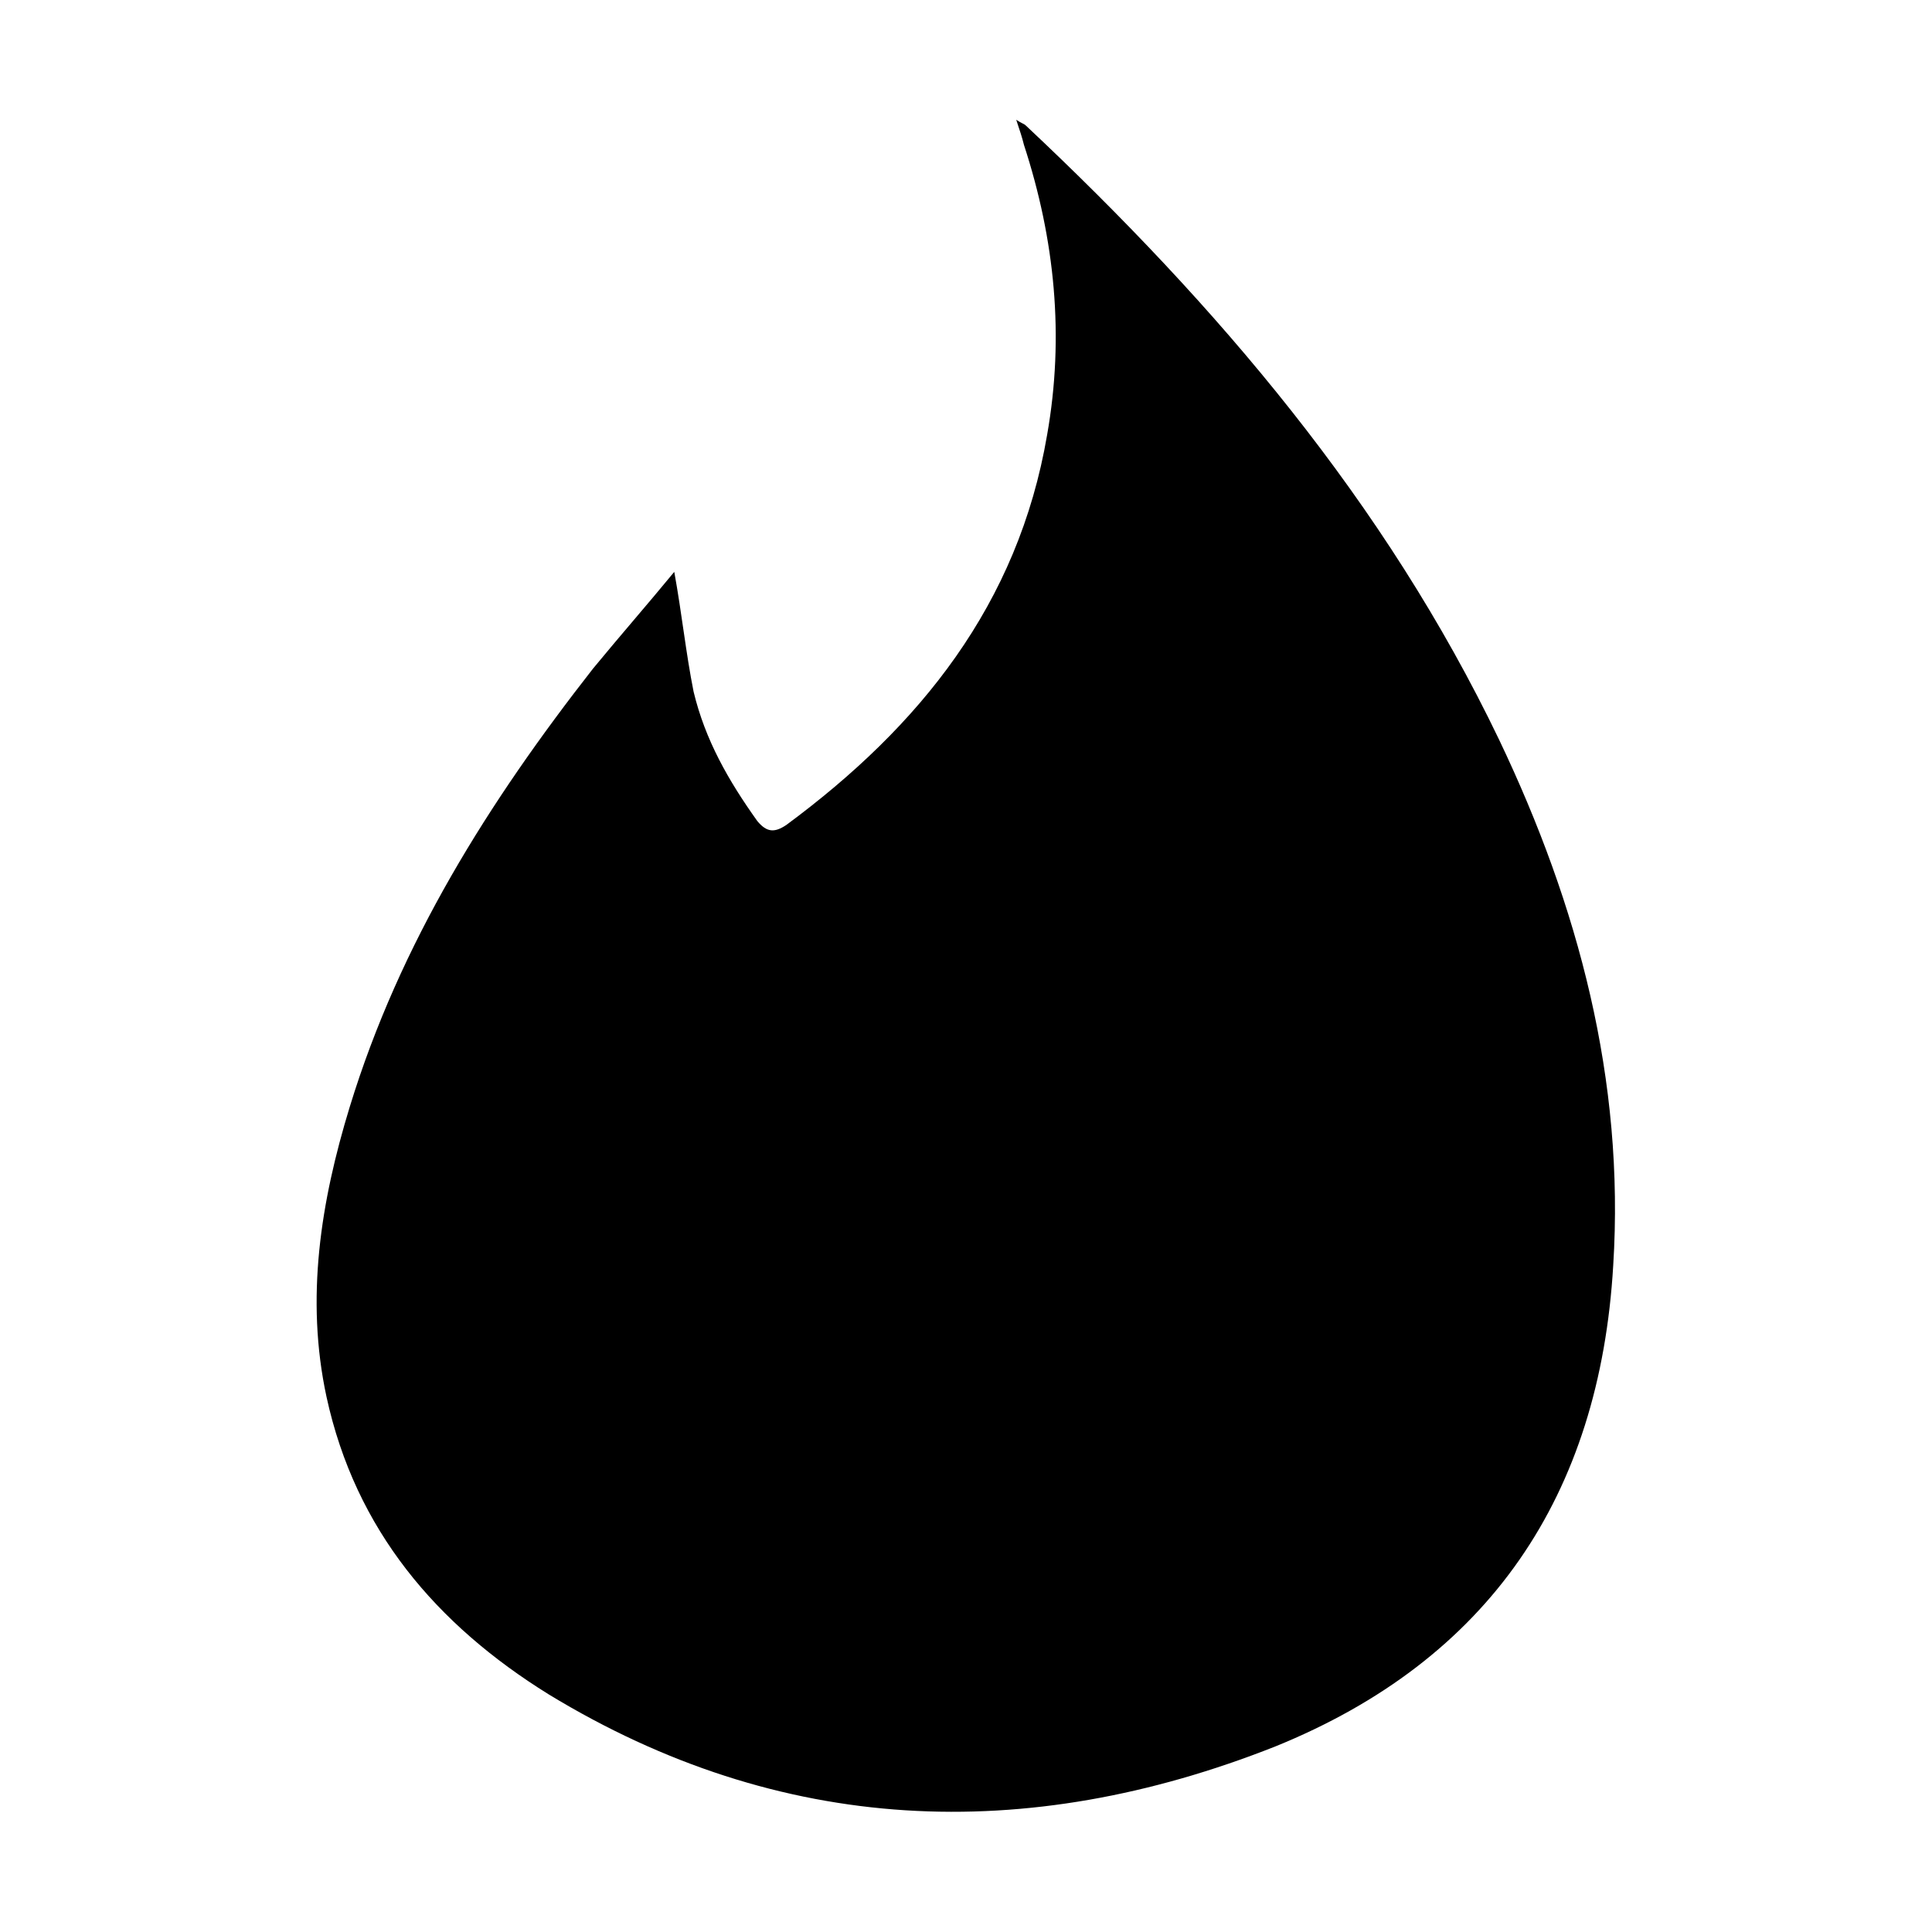 <svg width="64" height="64" viewBox="0 0 1000 1000" xmlns="http://www.w3.org/2000/svg"><path d="M349 296c4 22 6 42 10 62 6 25 18 46 33 67 5 6 9 6 15 2 69-51 120-114 135-202 9-51 4-101-12-150-1-4-2-7-4-13 3 2 4 2 5 3 99 93 186 195 245 318 41 86 65 176 59 272-7 119-64 204-175 249-129 51-256 46-376-27-58-36-100-85-115-154-11-51-3-101 12-150 26-85 72-158 126-227 14-17 28-33 42-50z"/></svg>